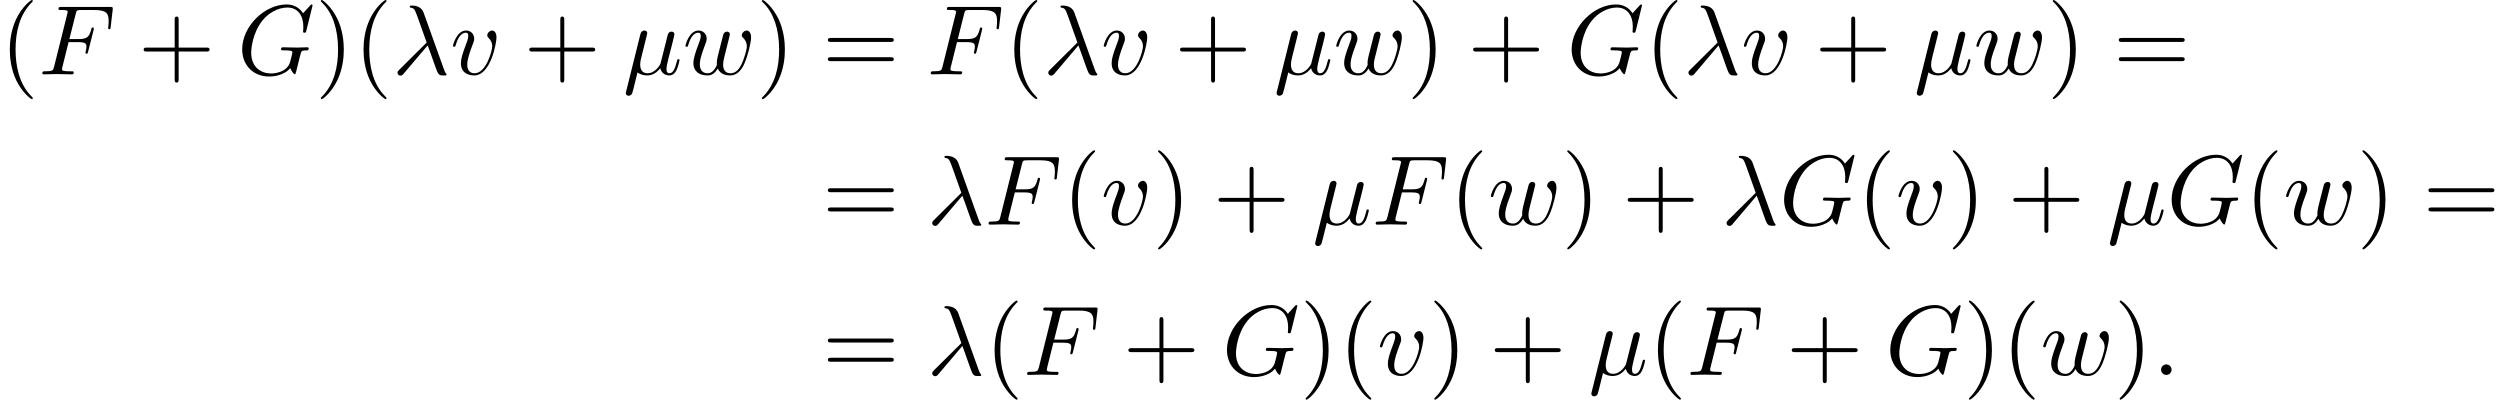 <?xml version='1.0' encoding='UTF-8'?>
<!-- This file was generated by dvisvgm 2.13.3 -->
<svg version='1.1' xmlns='http://www.w3.org/2000/svg' xmlns:xlink='http://www.w3.org/1999/xlink' width='275.118pt' height='43.985pt' viewBox='95.567 71.041 275.118 43.985'>
<defs>
<path id='g0-21' d='M3.895-3.185C4.342-2.04 4.865-.371 5.04-.12C5.215 .12 5.324 .12 5.618 .12H5.858C5.967 .109 5.978 .044 5.978 .011S5.956-.044 5.924-.087C5.815-.207 5.749-.371 5.673-.589L3.447-6.796C3.218-7.429 2.629-7.571 2.116-7.571C2.062-7.571 1.92-7.571 1.92-7.451C1.92-7.364 2.007-7.342 2.018-7.342C2.378-7.276 2.455-7.211 2.727-6.469L3.785-3.502L.775-.513C.644-.382 .578-.316 .578-.175C.578 .011 .731 .142 .905 .142S1.178 .022 1.265-.087L3.895-3.185Z'/>
<path id='g0-22' d='M2.52-3.829C2.575-4.058 2.684-4.473 2.684-4.527C2.684-4.713 2.553-4.822 2.367-4.822C2.335-4.822 2.029-4.811 1.931-4.429L.36 1.887C.327 2.018 .327 2.04 .327 2.062C.327 2.225 .447 2.356 .633 2.356C.862 2.356 .993 2.16 1.015 2.127C1.058 2.029 1.2 1.462 1.615-.218C1.964 .076 2.455 .12 2.673 .12C3.436 .12 3.862-.371 4.124-.676C4.222-.185 4.625 .12 5.105 .12C5.487 .12 5.738-.131 5.913-.48C6.098-.873 6.24-1.538 6.24-1.56C6.24-1.669 6.142-1.669 6.109-1.669C6-1.669 5.989-1.625 5.956-1.473C5.771-.764 5.575-.12 5.127-.12C4.833-.12 4.8-.404 4.8-.622C4.8-.862 4.931-1.375 5.018-1.756L5.324-2.935C5.356-3.098 5.465-3.513 5.509-3.676C5.564-3.927 5.673-4.342 5.673-4.407C5.673-4.604 5.52-4.702 5.356-4.702C5.302-4.702 5.018-4.691 4.931-4.32L4.418-2.28C4.287-1.735 4.167-1.276 4.135-1.167C4.124-1.113 3.6-.12 2.716-.12C2.171-.12 1.909-.48 1.909-1.069C1.909-1.385 1.985-1.691 2.062-1.996L2.52-3.829Z'/>
<path id='g0-58' d='M2.095-.578C2.095-.895 1.833-1.156 1.516-1.156S.938-.895 .938-.578S1.2 0 1.516 0S2.095-.262 2.095-.578Z'/>
<path id='g0-70' d='M3.305-3.545H4.364C5.182-3.545 5.269-3.371 5.269-3.055C5.269-2.978 5.269-2.847 5.193-2.52C5.171-2.465 5.16-2.422 5.16-2.4C5.16-2.313 5.225-2.269 5.291-2.269C5.4-2.269 5.4-2.302 5.455-2.498L6.055-4.865C6.087-4.985 6.087-5.007 6.087-5.04C6.087-5.062 6.065-5.16 5.956-5.16S5.836-5.105 5.793-4.931C5.564-4.08 5.313-3.884 4.385-3.884H3.393L4.091-6.655C4.189-7.036 4.2-7.08 4.68-7.08H6.12C7.462-7.08 7.713-6.72 7.713-5.88C7.713-5.629 7.713-5.585 7.68-5.291C7.658-5.149 7.658-5.127 7.658-5.095C7.658-5.04 7.691-4.964 7.789-4.964C7.909-4.964 7.92-5.029 7.942-5.236L8.16-7.124C8.193-7.418 8.138-7.418 7.865-7.418H2.52C2.302-7.418 2.193-7.418 2.193-7.2C2.193-7.08 2.291-7.08 2.498-7.08C2.902-7.08 3.207-7.08 3.207-6.884C3.207-6.84 3.207-6.818 3.153-6.622L1.713-.851C1.604-.425 1.582-.338 .72-.338C.535-.338 .415-.338 .415-.131C.415 0 .545 0 .578 0C.895 0 1.702-.033 2.018-.033C2.378-.033 3.284 0 3.644 0C3.742 0 3.873 0 3.873-.207C3.873-.295 3.807-.316 3.807-.327C3.775-.338 3.753-.338 3.502-.338C3.262-.338 3.207-.338 2.935-.36C2.618-.393 2.585-.436 2.585-.578C2.585-.6 2.585-.665 2.629-.829L3.305-3.545Z'/>
<path id='g0-71' d='M8.291-7.582C8.291-7.615 8.269-7.691 8.171-7.691C8.138-7.691 8.127-7.68 8.007-7.56L7.244-6.72C7.145-6.873 6.644-7.691 5.433-7.691C3-7.691 .545-5.28 .545-2.749C.545-1.015 1.756 .24 3.524 .24C4.004 .24 4.495 .142 4.887-.022C5.433-.24 5.64-.469 5.836-.687C5.935-.415 6.218-.011 6.327-.011C6.382-.011 6.404-.044 6.404-.055C6.425-.076 6.535-.491 6.589-.72L6.796-1.56C6.84-1.745 6.895-1.931 6.938-2.116C7.058-2.607 7.069-2.629 7.691-2.64C7.745-2.64 7.865-2.651 7.865-2.858C7.865-2.935 7.811-2.978 7.724-2.978C7.473-2.978 6.829-2.945 6.578-2.945C6.24-2.945 5.389-2.978 5.051-2.978C4.953-2.978 4.822-2.978 4.822-2.76C4.822-2.64 4.909-2.64 5.149-2.64C5.16-2.64 5.476-2.64 5.727-2.618C6.011-2.585 6.065-2.553 6.065-2.411C6.065-2.313 5.945-1.822 5.836-1.418C5.531-.218 4.113-.098 3.731-.098C2.684-.098 1.538-.72 1.538-2.389C1.538-2.727 1.647-4.527 2.793-5.945C3.382-6.687 4.44-7.353 5.52-7.353C6.633-7.353 7.276-6.513 7.276-5.247C7.276-4.811 7.244-4.8 7.244-4.691S7.364-4.582 7.407-4.582C7.549-4.582 7.549-4.604 7.604-4.8L8.291-7.582Z'/>
<path id='g0-118' d='M5.105-4.058C5.105-4.647 4.822-4.822 4.625-4.822C4.353-4.822 4.091-4.538 4.091-4.298C4.091-4.156 4.145-4.091 4.265-3.971C4.495-3.753 4.636-3.469 4.636-3.076C4.636-2.618 3.971-.12 2.695-.12C2.138-.12 1.887-.502 1.887-1.069C1.887-1.68 2.182-2.476 2.52-3.382C2.596-3.567 2.651-3.72 2.651-3.927C2.651-4.418 2.302-4.822 1.756-4.822C.731-4.822 .316-3.24 .316-3.142C.316-3.033 .425-3.033 .447-3.033C.556-3.033 .567-3.055 .622-3.229C.938-4.331 1.407-4.582 1.724-4.582C1.811-4.582 1.996-4.582 1.996-4.233C1.996-3.96 1.887-3.665 1.811-3.469C1.331-2.204 1.189-1.702 1.189-1.233C1.189-.055 2.149 .12 2.651 .12C4.484 .12 5.105-3.491 5.105-4.058Z'/>
<path id='g0-119' d='M5.04-3.698C5.095-3.938 5.204-4.342 5.204-4.407C5.204-4.604 5.051-4.702 4.887-4.702C4.756-4.702 4.56-4.615 4.484-4.396C4.451-4.32 3.938-2.236 3.862-1.953C3.785-1.625 3.764-1.429 3.764-1.233C3.764-1.113 3.764-1.091 3.775-1.036C3.524-.458 3.196-.12 2.771-.12C1.898-.12 1.898-.927 1.898-1.113C1.898-1.462 1.953-1.887 2.465-3.229C2.585-3.556 2.651-3.709 2.651-3.927C2.651-4.418 2.291-4.822 1.756-4.822C.72-4.822 .316-3.24 .316-3.142C.316-3.033 .425-3.033 .447-3.033C.556-3.033 .567-3.055 .622-3.229C.916-4.244 1.342-4.582 1.724-4.582C1.822-4.582 1.996-4.571 1.996-4.222C1.996-3.949 1.876-3.644 1.8-3.458C1.32-2.171 1.189-1.669 1.189-1.255C1.189-.262 1.92 .12 2.738 .12C2.924 .12 3.436 .12 3.873-.644C4.156 .055 4.909 .12 5.236 .12C6.055 .12 6.535-.567 6.818-1.222C7.189-2.073 7.538-3.535 7.538-4.058C7.538-4.658 7.244-4.822 7.058-4.822C6.785-4.822 6.513-4.538 6.513-4.298C6.513-4.156 6.578-4.091 6.676-4.004C6.796-3.884 7.069-3.6 7.069-3.076C7.069-2.705 6.753-1.636 6.469-1.08C6.185-.502 5.804-.12 5.269-.12C4.756-.12 4.462-.447 4.462-1.069C4.462-1.375 4.538-1.713 4.582-1.865L5.04-3.698Z'/>
<path id='g1-40' d='M3.611 2.618C3.611 2.585 3.611 2.564 3.425 2.378C2.062 1.004 1.713-1.058 1.713-2.727C1.713-4.625 2.127-6.524 3.469-7.887C3.611-8.018 3.611-8.04 3.611-8.073C3.611-8.149 3.567-8.182 3.502-8.182C3.393-8.182 2.411-7.44 1.767-6.055C1.211-4.855 1.08-3.644 1.08-2.727C1.08-1.876 1.2-.556 1.8 .676C2.455 2.018 3.393 2.727 3.502 2.727C3.567 2.727 3.611 2.695 3.611 2.618Z'/>
<path id='g1-41' d='M3.153-2.727C3.153-3.578 3.033-4.898 2.433-6.131C1.778-7.473 .84-8.182 .731-8.182C.665-8.182 .622-8.138 .622-8.073C.622-8.04 .622-8.018 .829-7.822C1.898-6.742 2.52-5.007 2.52-2.727C2.52-.862 2.116 1.058 .764 2.433C.622 2.564 .622 2.585 .622 2.618C.622 2.684 .665 2.727 .731 2.727C.84 2.727 1.822 1.985 2.465 .6C3.022-.6 3.153-1.811 3.153-2.727Z'/>
<path id='g1-43' d='M4.462-2.509H7.505C7.658-2.509 7.865-2.509 7.865-2.727S7.658-2.945 7.505-2.945H4.462V-6C4.462-6.153 4.462-6.36 4.244-6.36S4.025-6.153 4.025-6V-2.945H.971C.818-2.945 .611-2.945 .611-2.727S.818-2.509 .971-2.509H4.025V.545C4.025 .698 4.025 .905 4.244 .905S4.462 .698 4.462 .545V-2.509Z'/>
<path id='g1-61' d='M7.495-3.567C7.658-3.567 7.865-3.567 7.865-3.785S7.658-4.004 7.505-4.004H.971C.818-4.004 .611-4.004 .611-3.785S.818-3.567 .982-3.567H7.495ZM7.505-1.451C7.658-1.451 7.865-1.451 7.865-1.669S7.658-1.887 7.495-1.887H.982C.818-1.887 .611-1.887 .611-1.669S.818-1.451 .971-1.451H7.505Z'/>
</defs>
<g id='page1'>
<use x='95.567' y='79.223' xlink:href='#g1-40'/>
<use x='99.809' y='79.223' xlink:href='#g0-70'/>
<use x='110.764' y='79.223' xlink:href='#g1-43'/>
<use x='121.673' y='79.223' xlink:href='#g0-71'/>
<use x='130.25' y='79.223' xlink:href='#g1-41'/>
<use x='134.492' y='79.223' xlink:href='#g1-40'/>
<use x='138.735' y='79.223' xlink:href='#g0-21'/>
<use x='145.099' y='79.223' xlink:href='#g0-118'/>
<use x='153.202' y='79.223' xlink:href='#g1-43'/>
<use x='164.111' y='79.223' xlink:href='#g0-22'/>
<use x='170.684' y='79.223' xlink:href='#g0-119'/>
<use x='178.788' y='79.223' xlink:href='#g1-41'/>
<use x='186.061' y='79.223' xlink:href='#g1-61'/>
<use x='197.576' y='79.223' xlink:href='#g0-70'/>
<use x='206.106' y='79.223' xlink:href='#g1-40'/>
<use x='210.348' y='79.223' xlink:href='#g0-21'/>
<use x='216.712' y='79.223' xlink:href='#g0-118'/>
<use x='224.816' y='79.223' xlink:href='#g1-43'/>
<use x='235.725' y='79.223' xlink:href='#g0-22'/>
<use x='242.298' y='79.223' xlink:href='#g0-119'/>
<use x='250.402' y='79.223' xlink:href='#g1-41'/>
<use x='257.068' y='79.223' xlink:href='#g1-43'/>
<use x='267.977' y='79.223' xlink:href='#g0-71'/>
<use x='276.555' y='79.223' xlink:href='#g1-40'/>
<use x='280.797' y='79.223' xlink:href='#g0-21'/>
<use x='287.161' y='79.223' xlink:href='#g0-118'/>
<use x='295.264' y='79.223' xlink:href='#g1-43'/>
<use x='306.173' y='79.223' xlink:href='#g0-22'/>
<use x='312.746' y='79.223' xlink:href='#g0-119'/>
<use x='320.85' y='79.223' xlink:href='#g1-41'/>
<use x='328.123' y='79.223' xlink:href='#g1-61'/>
<use x='186.061' y='95.761' xlink:href='#g1-61'/>
<use x='197.576' y='95.761' xlink:href='#g0-21'/>
<use x='203.939' y='95.761' xlink:href='#g0-70'/>
<use x='212.47' y='95.761' xlink:href='#g1-40'/>
<use x='216.712' y='95.761' xlink:href='#g0-118'/>
<use x='222.391' y='95.761' xlink:href='#g1-41'/>
<use x='229.058' y='95.761' xlink:href='#g1-43'/>
<use x='239.967' y='95.761' xlink:href='#g0-22'/>
<use x='246.54' y='95.761' xlink:href='#g0-70'/>
<use x='255.071' y='95.761' xlink:href='#g1-40'/>
<use x='259.313' y='95.761' xlink:href='#g0-119'/>
<use x='267.417' y='95.761' xlink:href='#g1-41'/>
<use x='274.083' y='95.761' xlink:href='#g1-43'/>
<use x='284.992' y='95.761' xlink:href='#g0-21'/>
<use x='291.356' y='95.761' xlink:href='#g0-71'/>
<use x='299.933' y='95.761' xlink:href='#g1-40'/>
<use x='304.176' y='95.761' xlink:href='#g0-118'/>
<use x='309.855' y='95.761' xlink:href='#g1-41'/>
<use x='316.522' y='95.761' xlink:href='#g1-43'/>
<use x='327.431' y='95.761' xlink:href='#g0-22'/>
<use x='334.004' y='95.761' xlink:href='#g0-71'/>
<use x='342.581' y='95.761' xlink:href='#g1-40'/>
<use x='346.824' y='95.761' xlink:href='#g0-119'/>
<use x='354.927' y='95.761' xlink:href='#g1-41'/>
<use x='362.2' y='95.761' xlink:href='#g1-61'/>
<use x='186.061' y='112.299' xlink:href='#g1-61'/>
<use x='197.576' y='112.299' xlink:href='#g0-21'/>
<use x='203.939' y='112.299' xlink:href='#g1-40'/>
<use x='208.182' y='112.299' xlink:href='#g0-70'/>
<use x='219.136' y='112.299' xlink:href='#g1-43'/>
<use x='230.045' y='112.299' xlink:href='#g0-71'/>
<use x='238.623' y='112.299' xlink:href='#g1-41'/>
<use x='242.865' y='112.299' xlink:href='#g1-40'/>
<use x='247.108' y='112.299' xlink:href='#g0-118'/>
<use x='252.787' y='112.299' xlink:href='#g1-41'/>
<use x='259.453' y='112.299' xlink:href='#g1-43'/>
<use x='270.363' y='112.299' xlink:href='#g0-22'/>
<use x='276.936' y='112.299' xlink:href='#g1-40'/>
<use x='281.178' y='112.299' xlink:href='#g0-70'/>
<use x='292.133' y='112.299' xlink:href='#g1-43'/>
<use x='303.042' y='112.299' xlink:href='#g0-71'/>
<use x='311.619' y='112.299' xlink:href='#g1-41'/>
<use x='315.862' y='112.299' xlink:href='#g1-40'/>
<use x='320.104' y='112.299' xlink:href='#g0-119'/>
<use x='328.208' y='112.299' xlink:href='#g1-41'/>
<use x='332.45' y='112.299' xlink:href='#g0-58'/>
</g>
</svg><!--Rendered by QuickLaTeX.com-->